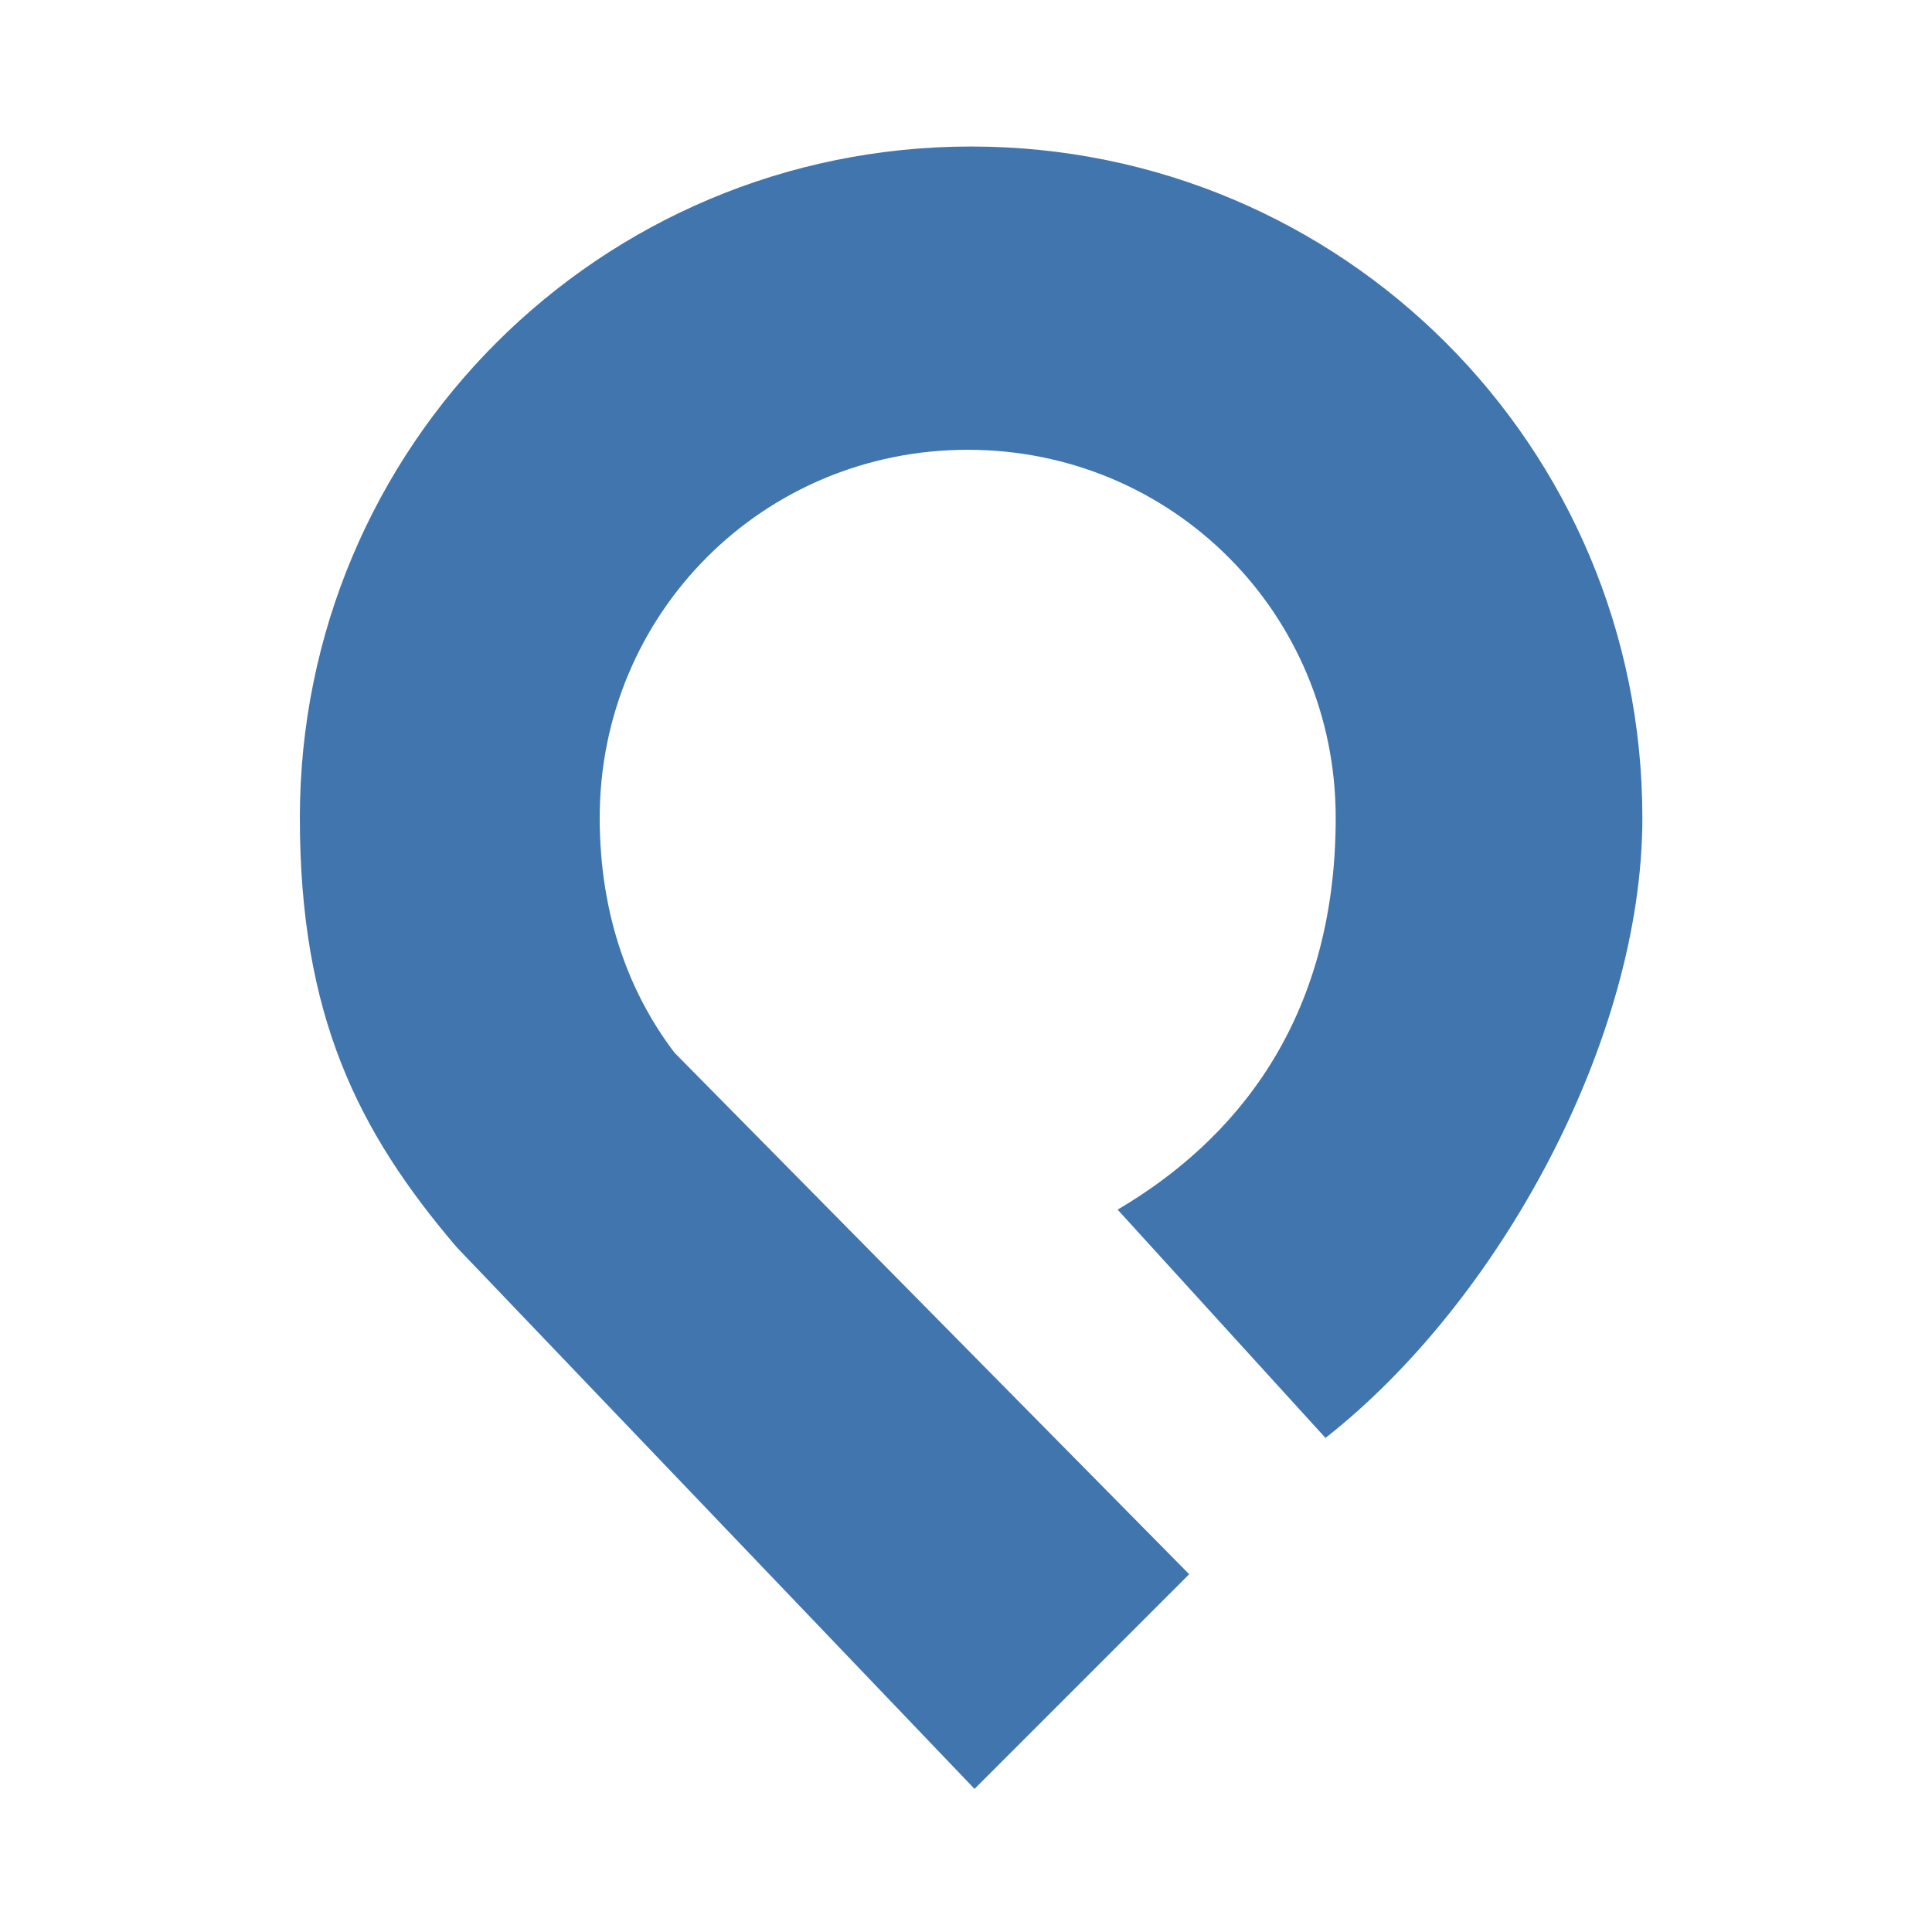 <?xml version="1.0" encoding="UTF-8"?>
<svg id="Layer_1" xmlns="http://www.w3.org/2000/svg" version="1.1" viewBox="0 0 56.7 56.7">
  <!-- Generator: Adobe Illustrator 29.4.0, SVG Export Plug-In . SVG Version: 2.1.0 Build 152)  -->
  <defs>
    <style>
      .st0 {
        fill: #4075ae;
      }
    </style>
  </defs>
  <path class="st0" d="M28.6,52.5l6.3-6.3-15.1-15.3c-1.3-1.7-2.2-4-2.2-6.9,0-6,4.8-10.8,10.8-10.8s10.8,4.8,10.8,10.8-3,9.5-6.4,11.5l6.1,6.7c5.1-4,9.3-11.7,9.3-18.2,0-10.9-8.8-19.7-19.7-19.7h0c-10.9,0-19.7,8.8-19.7,19.7,0,5.8,1.7,9.2,4.6,12.6"/>
</svg>